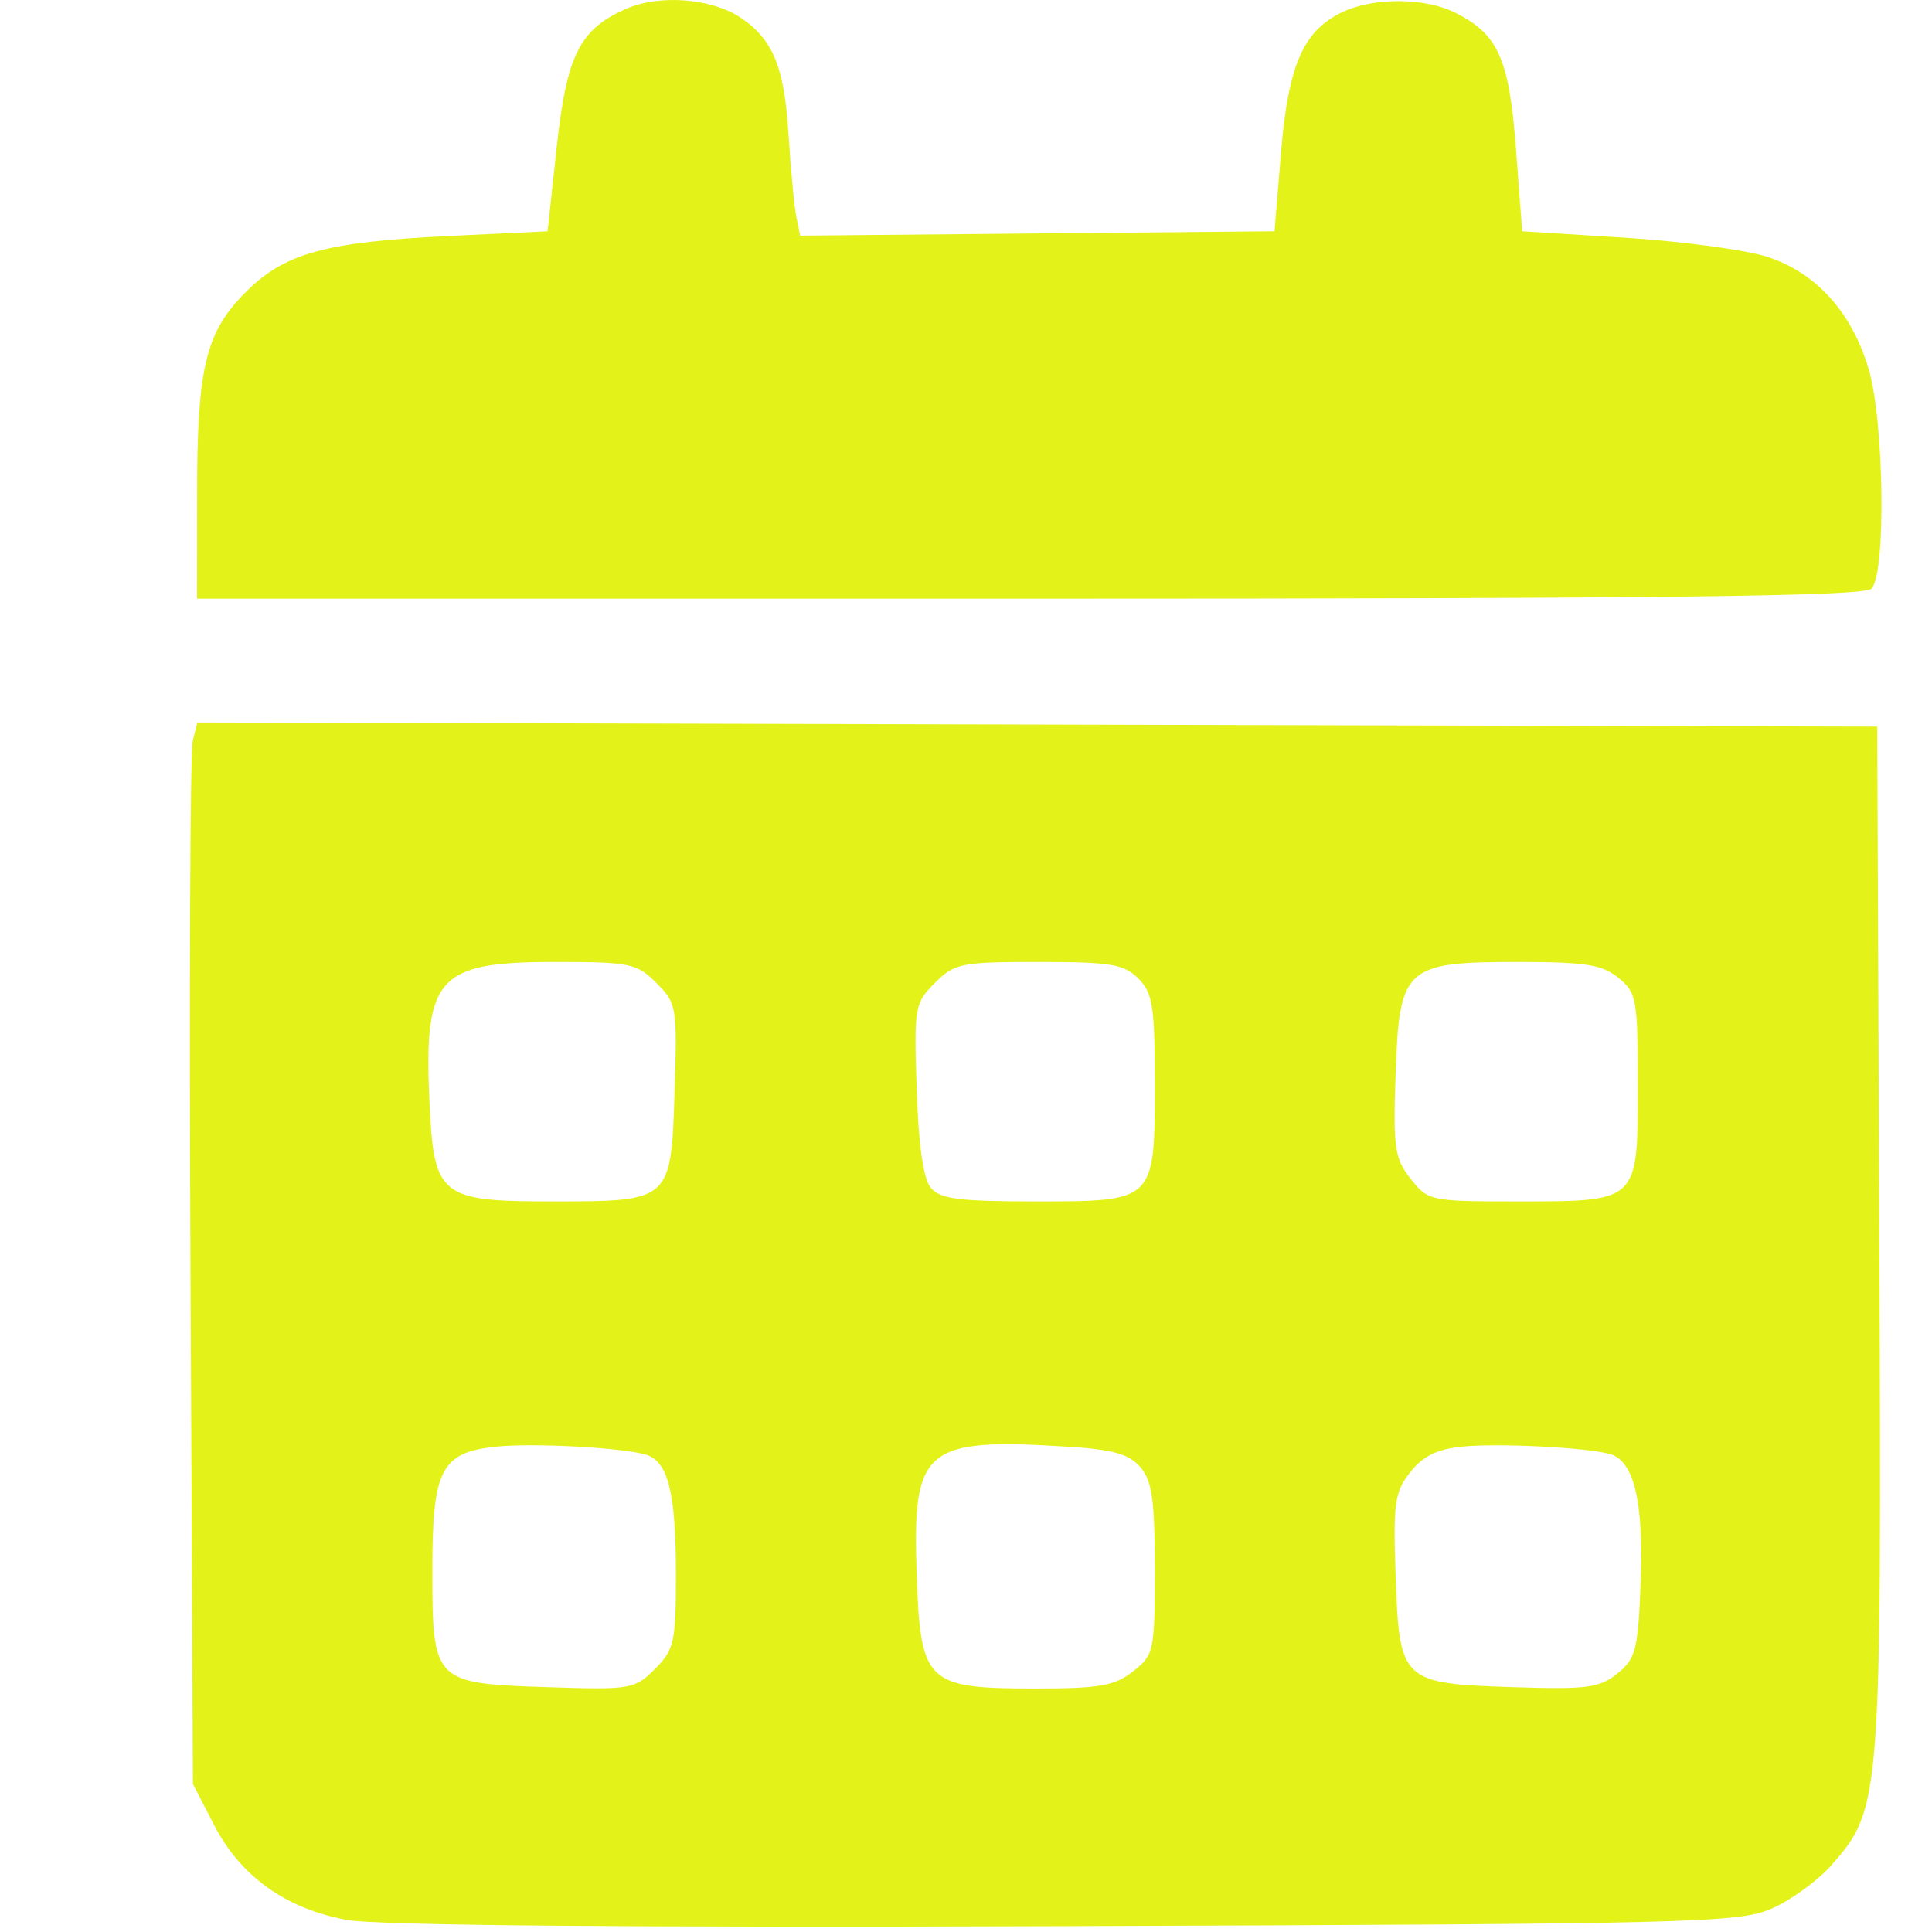 <svg width="234" height="234" viewBox="0 0 234 234" fill="none" xmlns="http://www.w3.org/2000/svg">
<path fill-rule="evenodd" clip-rule="evenodd" d="M75.866 1.056C70.187 3.545 68.64 6.636 67.415 17.936L66.324 28.01L54.345 28.586C39.377 29.306 34.482 30.659 29.762 35.379C24.908 40.233 23.878 44.495 23.872 59.76L23.866 72.51H124.666C201.733 72.51 225.749 72.227 226.666 71.31C228.455 69.521 228.217 51.055 226.323 44.677C224.284 37.81 219.964 33.027 214.069 31.111C211.483 30.27 203.741 29.228 196.866 28.796L184.366 28.01L183.609 18.01C182.783 7.106 181.472 4.162 176.276 1.544C172.55 -0.333 166.193 -0.333 162.416 1.544C157.788 3.845 156.024 7.971 155.149 18.546L154.366 28.01L125.639 28.275L96.912 28.541L96.451 26.275C96.197 25.029 95.769 20.493 95.5 16.195C94.989 8.044 93.584 4.681 89.602 2.074C86.093 -0.222 79.839 -0.686 75.866 1.056ZM23.342 89.755C23.031 90.995 22.91 119.923 23.072 154.038L23.366 216.067L25.921 221.029C29.128 227.259 34.623 231.188 42.024 232.542C45.711 233.217 76.019 233.478 129.024 233.294C205.676 233.026 210.61 232.903 214.603 231.157C216.934 230.137 220.184 227.773 221.827 225.902C227.849 219.043 227.908 218.274 227.624 149.978L227.366 88.01L125.636 87.755L23.906 87.501L23.342 89.755ZM79.501 119.054C81.957 121.51 82.034 121.966 81.706 132.137C81.274 145.543 81.31 145.51 66.83 145.51C53.278 145.51 52.535 144.902 52.013 133.4C51.33 118.369 52.991 116.51 67.1 116.51C76.326 116.51 77.12 116.673 79.501 119.054ZM137.866 118.51C139.616 120.26 139.866 121.843 139.866 131.181C139.866 145.585 139.942 145.51 125.333 145.51C116.124 145.51 113.865 145.214 112.738 143.859C111.829 142.766 111.251 138.73 111.026 131.904C110.699 121.982 110.781 121.504 113.231 119.054C115.619 116.666 116.392 116.51 125.821 116.51C134.533 116.51 136.131 116.775 137.866 118.51ZM196.005 118.423C198.231 120.228 198.366 120.975 198.366 131.505C198.366 145.653 198.515 145.51 183.747 145.51C173.232 145.51 172.967 145.454 170.853 142.766C168.91 140.296 168.727 139.037 169.03 130.176C169.476 117.122 170.14 116.51 183.866 116.51C192.008 116.51 194.04 116.83 196.005 118.423ZM78.173 176.168C80.903 176.943 81.866 180.714 81.866 190.621C81.866 198.908 81.67 199.797 79.322 202.145C76.869 204.598 76.402 204.677 66.355 204.35C52.489 203.898 52.366 203.772 52.366 190.079C52.366 177.912 53.441 175.876 60.224 175.204C64.677 174.762 75.22 175.328 78.173 176.168ZM138.116 177.697C139.538 179.35 139.866 181.665 139.866 190.048C139.866 200.002 139.773 200.438 137.231 202.437C134.997 204.195 133.19 204.51 125.342 204.51C112.158 204.51 111.473 203.843 111.021 190.569C110.503 175.343 111.949 174.133 129.366 175.224C134.813 175.565 136.754 176.114 138.116 177.697ZM195.008 176.115C197.901 176.928 199.089 181.872 198.717 191.551C198.399 199.841 198.137 200.873 195.9 202.684C193.723 204.446 192.236 204.64 183.184 204.345C169.732 203.905 169.477 203.66 169.03 190.721C168.73 182.043 168.921 180.71 170.808 178.31C172.357 176.342 174.053 175.511 177.144 175.208C181.54 174.776 192.161 175.316 195.008 176.115Z" fill="#E3F31A"/>
</svg>
